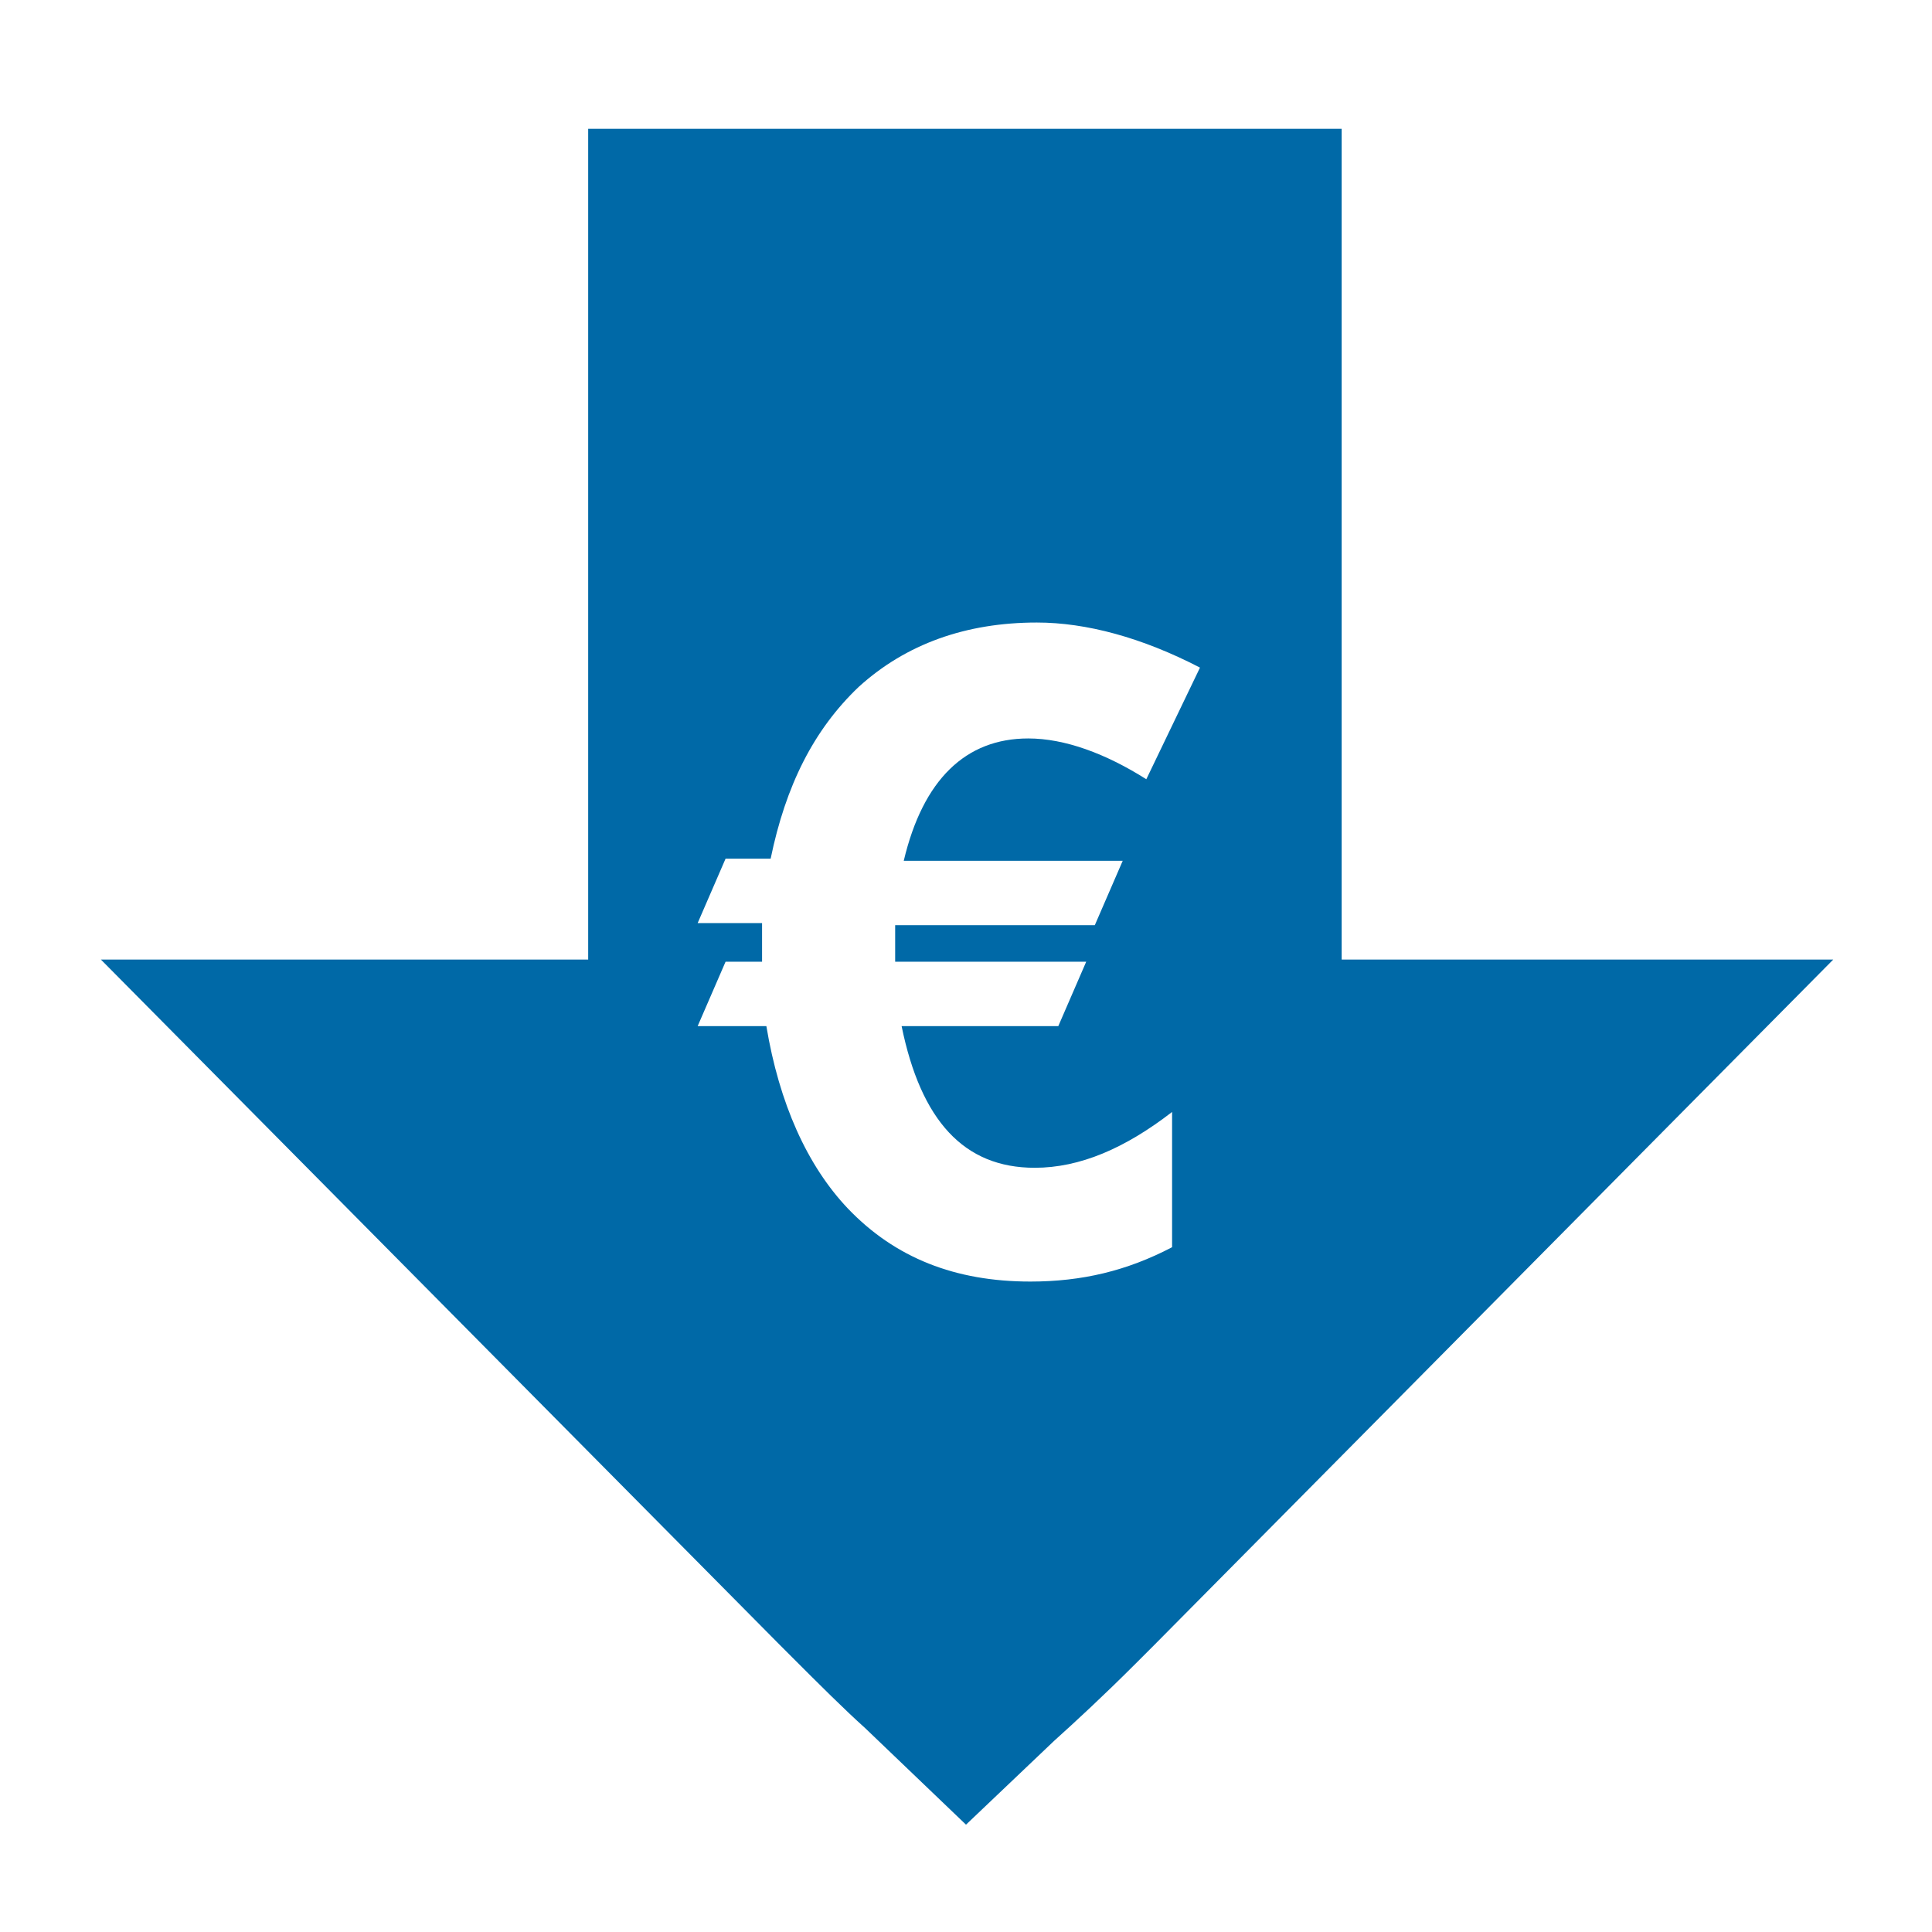 <?xml version="1.0" encoding="utf-8"?>
<!-- Generator: Adobe Illustrator 24.0.2, SVG Export Plug-In . SVG Version: 6.00 Build 0)  -->
<svg version="1.1" id="Layer_1" xmlns="http://www.w3.org/2000/svg" xmlns:xlink="http://www.w3.org/1999/xlink" x="0px" y="0px"
	 viewBox="0 0 90 90" style="enable-background:new 0 0 90 90;" xml:space="preserve">
<style type="text/css">
	.st0{fill:#0069A7;}
</style>
<path class="st0" d="M85.4,44.7H78H62.5V6H27.4v38.7H4.7l31.6,31.9c0.2,0.2,0.4,0.4,0.6,0.6l0,0l0,0c1.3,1.3,2.4,2.4,3.4,3.3L45,85
	l4.1-3.9c1-0.9,2.3-2.1,3.8-3.6l0,0l0,0c0.3-0.3,0.6-0.6,0.9-0.9L85.4,44.7z M48,59.7c-3.5,0-6.3-1.1-8.5-3.4
	c-1.9-2-3.2-4.9-3.8-8.5h-3.2l1.3-3h1.7v-1.1c0-0.4,0-0.6,0-0.7h-3l1.3-3h2.1c0.7-3.4,2-6,4.1-8C42.2,30,45,29,48.3,29
	c2.3,0,4.9,0.7,7.6,2.1l-2.5,5.2c-1.9-1.2-3.8-1.9-5.5-1.9c-2.9,0-4.9,1.9-5.8,5.7h10.2l-1.3,3h-9.3l0,1.7h8.9l-1.3,3h-7.3
	c0.9,4.4,2.9,6.6,6.2,6.6c2.1,0,4.2-0.9,6.4-2.6l0,6.3C52.5,59.2,50.4,59.7,48,59.7z"/>
</svg>
